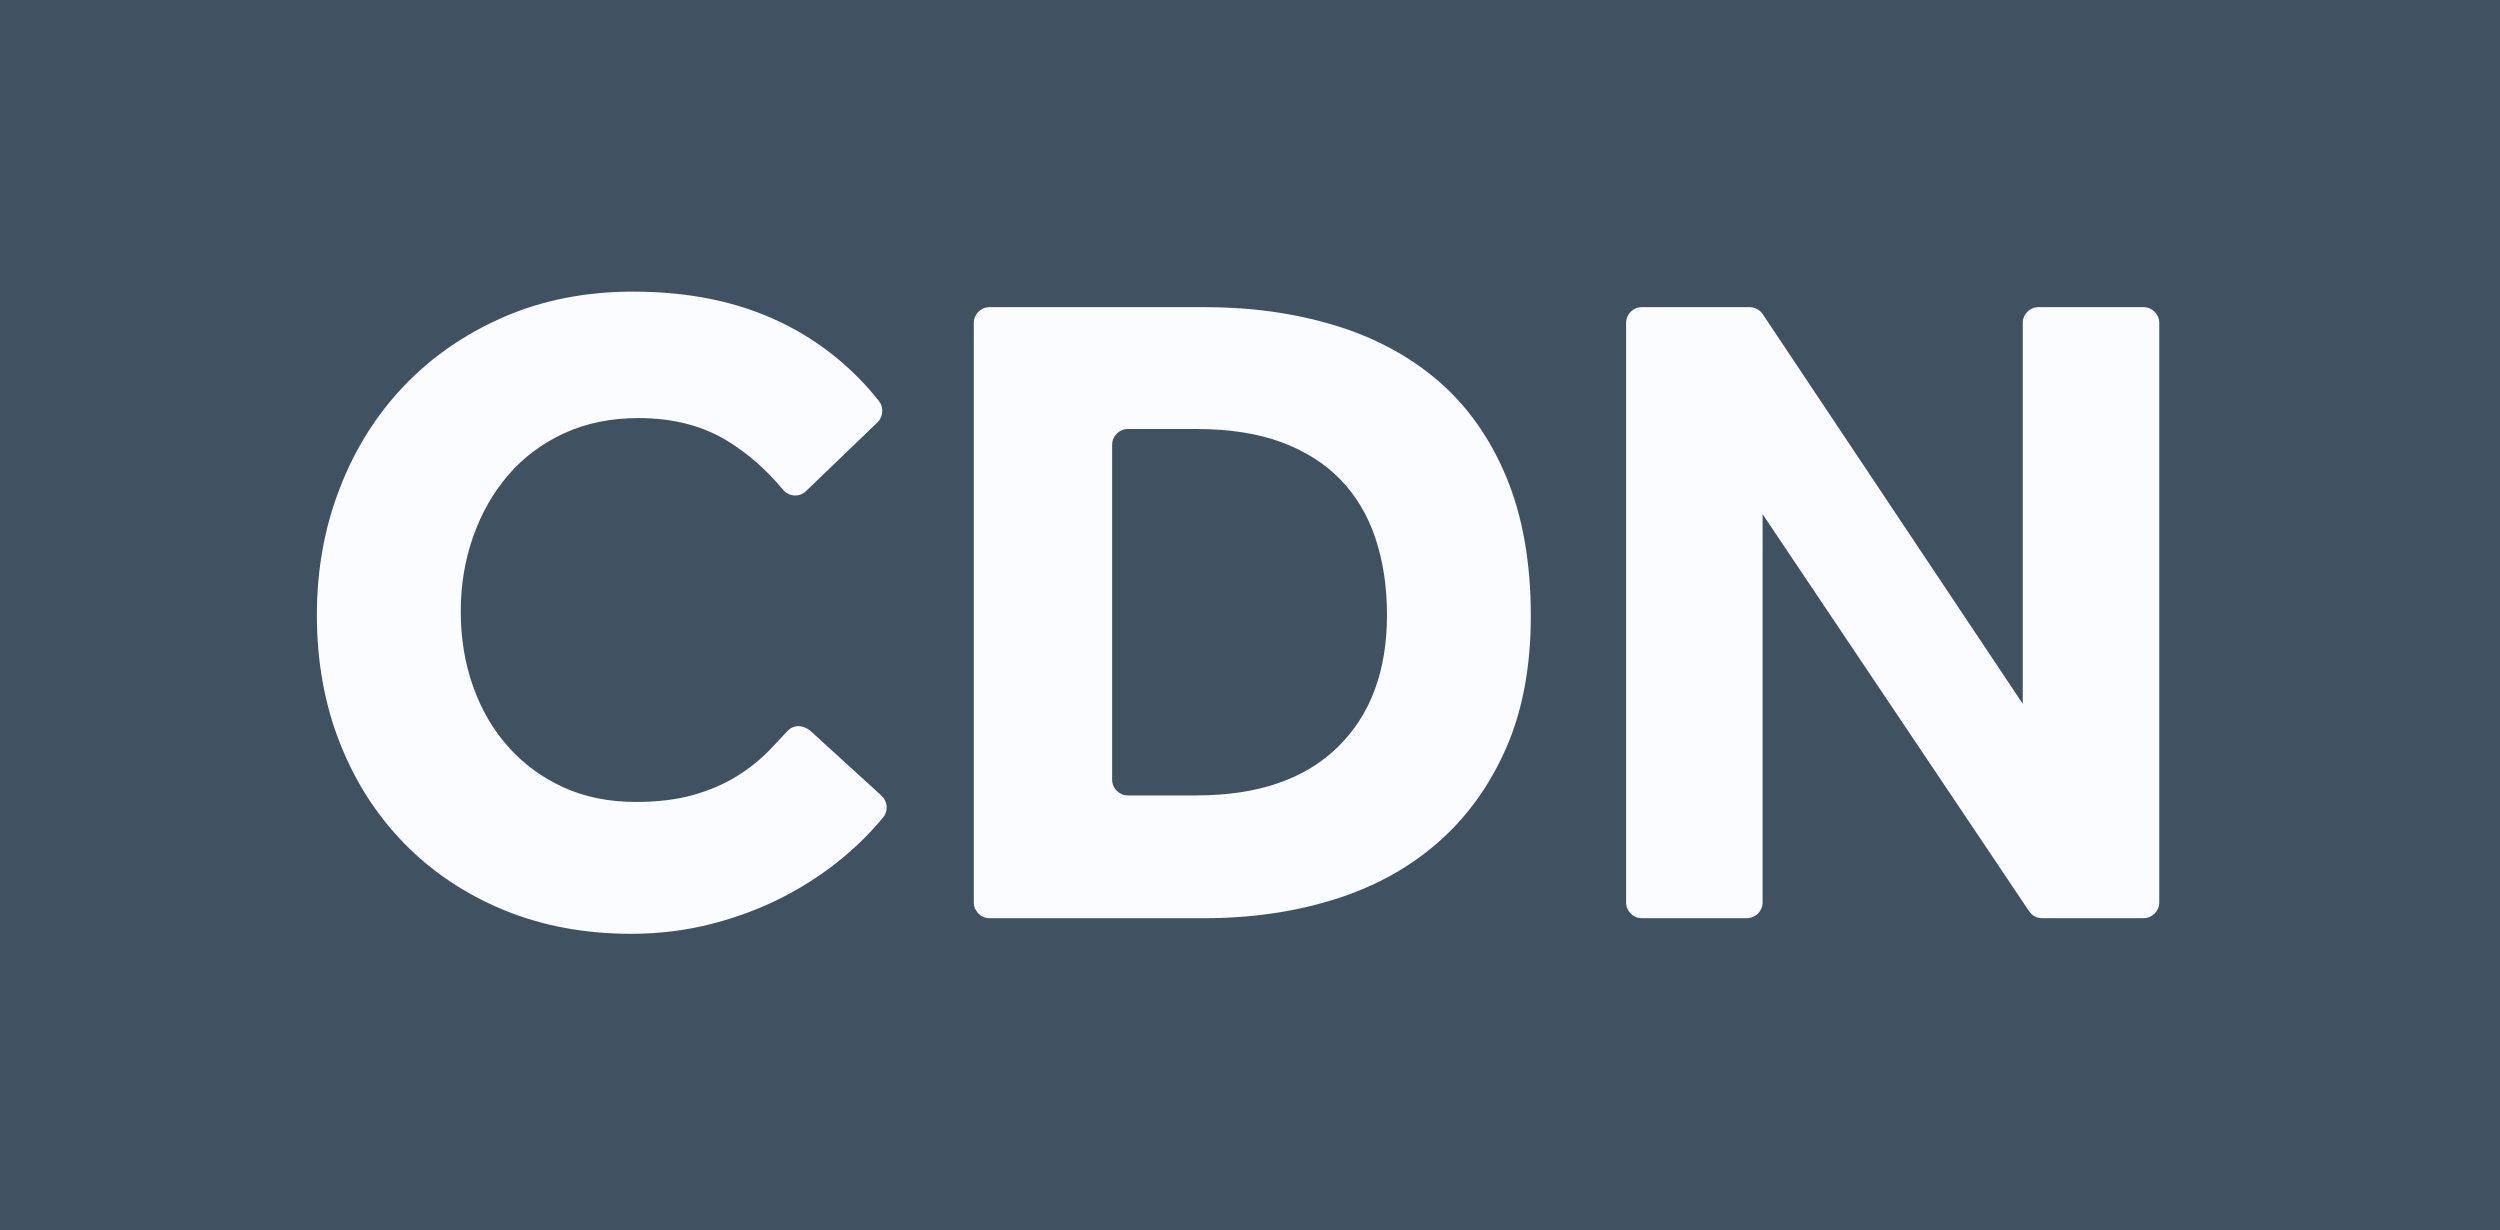 <svg xmlns="http://www.w3.org/2000/svg" viewBox="0 0 64.947 31.96" enable-background="new 0 0 64.947 31.96"><path fill="#405261" d="M0 0h64.947v31.96h-64.947z"/><path fill="#FAFCFF" d="M22.898 20.668c.159.145.186.393.05.56-.284.349-.611.68-.982.996-.477.404-1.004.758-1.583 1.059-.579.302-1.206.54-1.88.714-.675.175-1.377.262-2.106.262-1.206 0-2.309-.206-3.309-.618-.999-.413-1.86-.988-2.582-1.726-.723-.738-1.281-1.61-1.678-2.618-.397-1.008-.596-2.114-.596-3.32 0-1.174.198-2.272.596-3.296.396-1.023.955-1.912 1.678-2.666.722-.753 1.586-1.349 2.594-1.785 1.008-.436 2.122-.654 3.345-.654 1.476 0 2.764.271 3.867.81.992.485 1.832 1.163 2.523 2.033.131.166.11.411-.043.558l-1.856 1.784c-.175.168-.449.14-.603-.047-.414-.502-.885-.917-1.414-1.246-.65-.405-1.428-.607-2.332-.607-.714 0-1.356.131-1.928.393-.571.263-1.056.623-1.452 1.083-.396.461-.702.996-.916 1.606-.215.611-.321 1.258-.321 1.94 0 .698.106 1.349.321 1.951.214.604.52 1.127.916 1.571s.872.793 1.428 1.047 1.183.381 1.881.381c.571 0 1.066-.06 1.487-.179.42-.119.793-.277 1.118-.476s.615-.429.869-.69l.453-.482c.275-.301.599-.03.599-.03l1.856 1.692zM25.298 8.389c0-.226.184-.41.41-.41h5.588c1.222 0 2.352.159 3.392.477 1.039.317 1.936.801 2.689 1.451.753.651 1.34 1.484 1.761 2.499.42 1.016.631 2.214.631 3.595 0 1.316-.215 2.463-.643 3.438-.429.976-1.02 1.793-1.773 2.451-.754.659-1.65 1.151-2.689 1.476-1.039.326-2.17.488-3.392.488h-5.564c-.226 0-.41-.184-.41-.41v-15.055zm5.783 12.275c1.587 0 2.809-.416 3.665-1.249.857-.833 1.286-1.979 1.286-3.439 0-.729-.1-1.393-.298-1.987s-.5-1.103-.904-1.523c-.405-.42-.916-.745-1.535-.976-.619-.229-1.356-.345-2.214-.345h-1.779c-.226 0-.41.184-.41.41v8.7c0 .226.184.41.41.41h1.779zM42.654 7.979h2.798c.137 0 .265.068.341.182l6.756 10.123v-9.895c0-.226.184-.41.41-.41h2.726c.226 0 .41.184.41.41v15.055c0 .226-.184.41-.41.41h-2.632c-.137 0-.264-.068-.34-.182l-6.923-10.314v10.086c0 .226-.184.41-.41.41h-2.726c-.226 0-.41-.184-.41-.41v-15.055c0-.227.183-.41.41-.41z"/></svg>